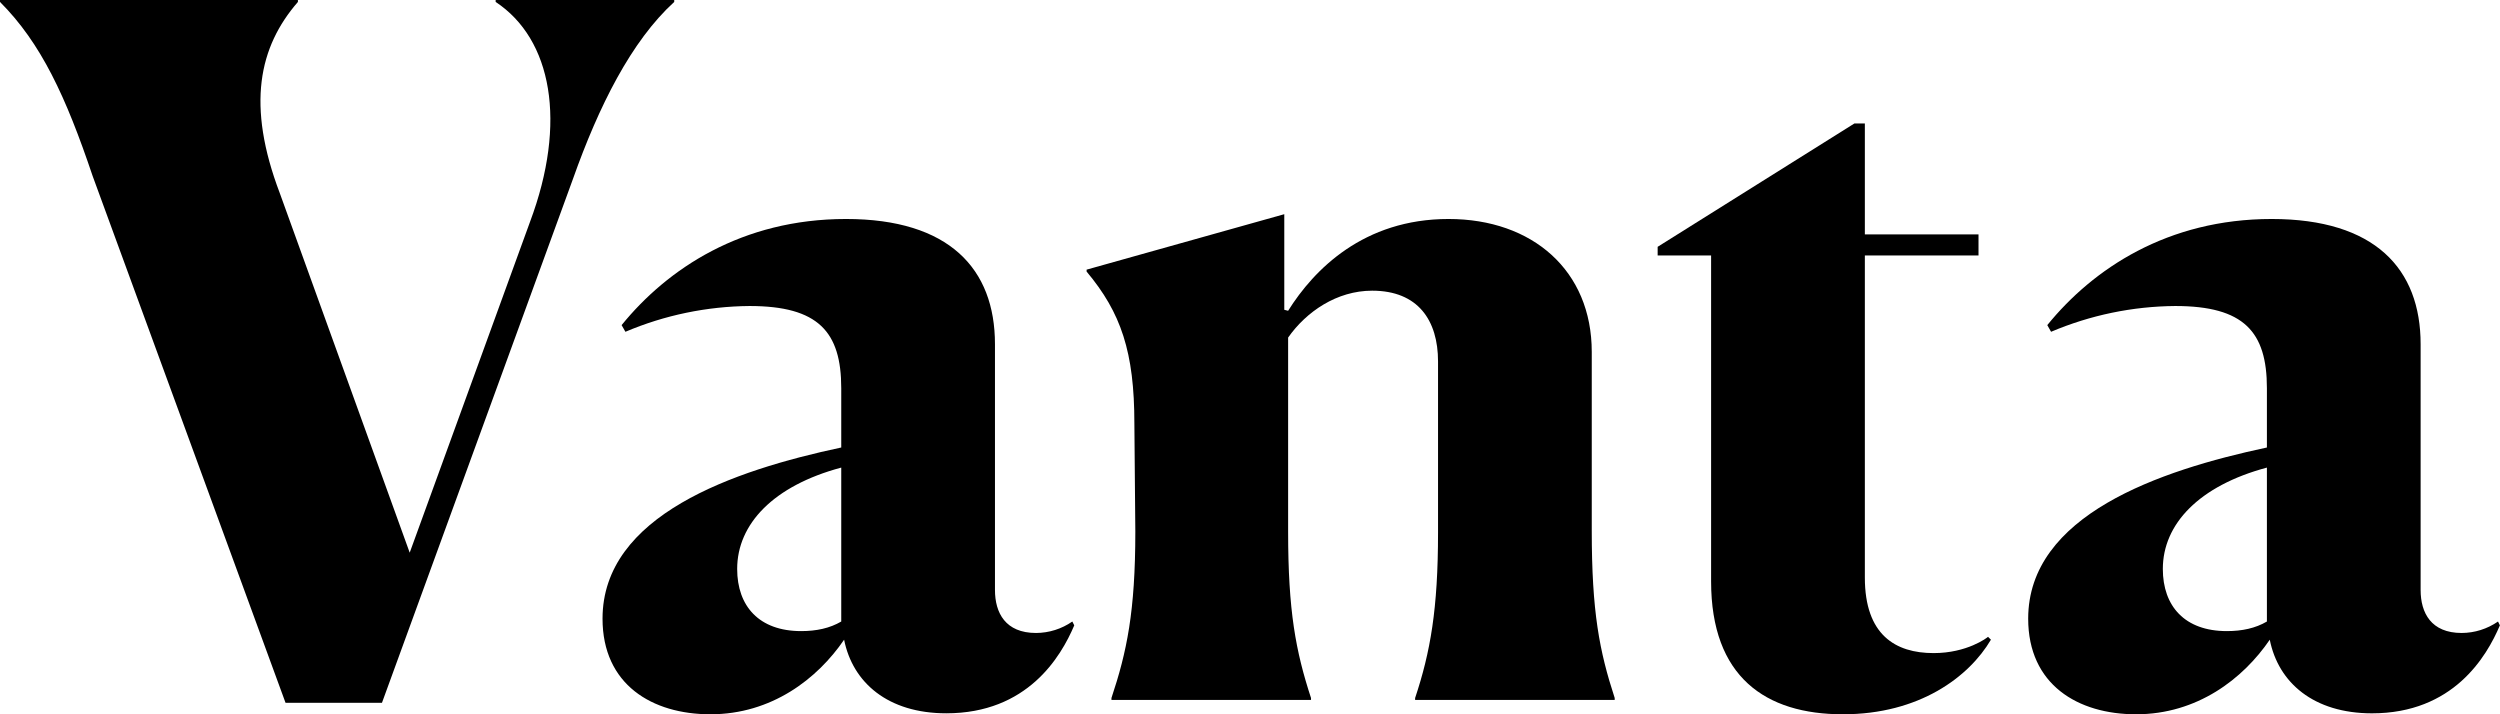<svg xmlns="http://www.w3.org/2000/svg" fill="none" viewBox="0 0 84 24" height="24" width="84">
<g clip-path="url(#clip0_1204_4560)">
<path fill="black" d="M3.112 5.912C2.214 3.245 1.379 1.446 0 0.065V0H10.01V0.065C8.695 1.578 8.278 3.534 9.401 6.49L13.766 18.57L17.809 7.453C19.06 4.113 18.547 1.317 16.654 0.065V0H22.654V0.065C21.21 1.382 20.119 3.566 19.253 6.008L12.834 23.614H9.594L3.112 5.912Z"></path>
<path fill="black" d="M28.362 21.494C27.464 22.811 25.923 24 23.87 24C21.913 24 20.245 23.004 20.245 20.787C20.245 17.317 24.64 15.807 28.266 15.036V13.044C28.266 11.148 27.496 10.282 25.185 10.282C23.752 10.294 22.334 10.588 21.014 11.148L20.886 10.924C22.427 9.028 24.929 7.358 28.426 7.358C31.892 7.358 33.431 9.028 33.431 11.566V19.823C33.431 20.594 33.784 21.268 34.811 21.268C35.247 21.266 35.672 21.132 36.03 20.883L36.095 21.012C35.645 22.072 34.522 23.967 31.795 23.967C29.838 23.967 28.651 22.94 28.362 21.494ZM28.266 20.883V15.711C25.988 16.321 24.769 17.607 24.769 19.116C24.769 20.369 25.507 21.205 26.918 21.205C27.431 21.205 27.881 21.109 28.266 20.883Z"></path>
<path fill="black" d="M37.345 23.518V23.453C37.858 21.912 38.147 20.562 38.147 17.863L38.115 14.233C38.115 11.823 37.666 10.506 36.51 9.125V9.06L43.152 7.197V10.409L43.281 10.442C44.147 9.06 45.815 7.358 48.67 7.358C51.494 7.358 53.483 9.092 53.483 11.823V17.83C53.483 20.561 53.74 21.879 54.254 23.453V23.517H47.548V23.453C48.061 21.911 48.318 20.465 48.318 17.895V12.145C48.318 10.763 47.646 9.767 46.104 9.767C44.917 9.767 43.89 10.474 43.281 11.342V17.863C43.281 20.529 43.536 21.88 44.05 23.453V23.518H37.345Z"></path>
<path fill="black" d="M57.493 19.534V8.583H55.697V8.293L62.307 4.149H62.659V7.876H66.478V8.583H62.659V19.406C62.659 21.333 63.686 21.944 64.97 21.944C66.092 21.944 66.766 21.429 66.798 21.397L66.895 21.494C66.157 22.746 64.489 24 61.921 24C59.323 24 57.493 22.746 57.493 19.534Z"></path>
<path fill="black" d="M76.264 21.494C75.366 22.811 73.825 24 71.772 24C69.815 24 68.147 23.004 68.147 20.787C68.147 17.317 72.542 15.807 76.168 15.036V13.044C76.168 11.148 75.398 10.282 73.088 10.282C71.654 10.293 70.237 10.588 68.916 11.148L68.789 10.924C70.329 9.028 72.831 7.358 76.328 7.358C79.794 7.358 81.333 9.028 81.333 11.566V19.823C81.333 20.594 81.686 21.268 82.713 21.268C83.149 21.266 83.574 21.132 83.933 20.883L83.996 21.012C83.547 22.072 82.424 23.968 79.697 23.968C77.74 23.967 76.553 22.94 76.264 21.494ZM76.168 20.883V15.711C73.89 16.321 72.671 17.607 72.671 19.116C72.671 20.369 73.409 21.205 74.82 21.205C75.334 21.205 75.783 21.109 76.168 20.883Z"></path>
</g>
<defs>
<clipPath id="clip0_1204_4560">
<rect fill="white" height="24" width="84"></rect>
</clipPath>
</defs>
</svg>
